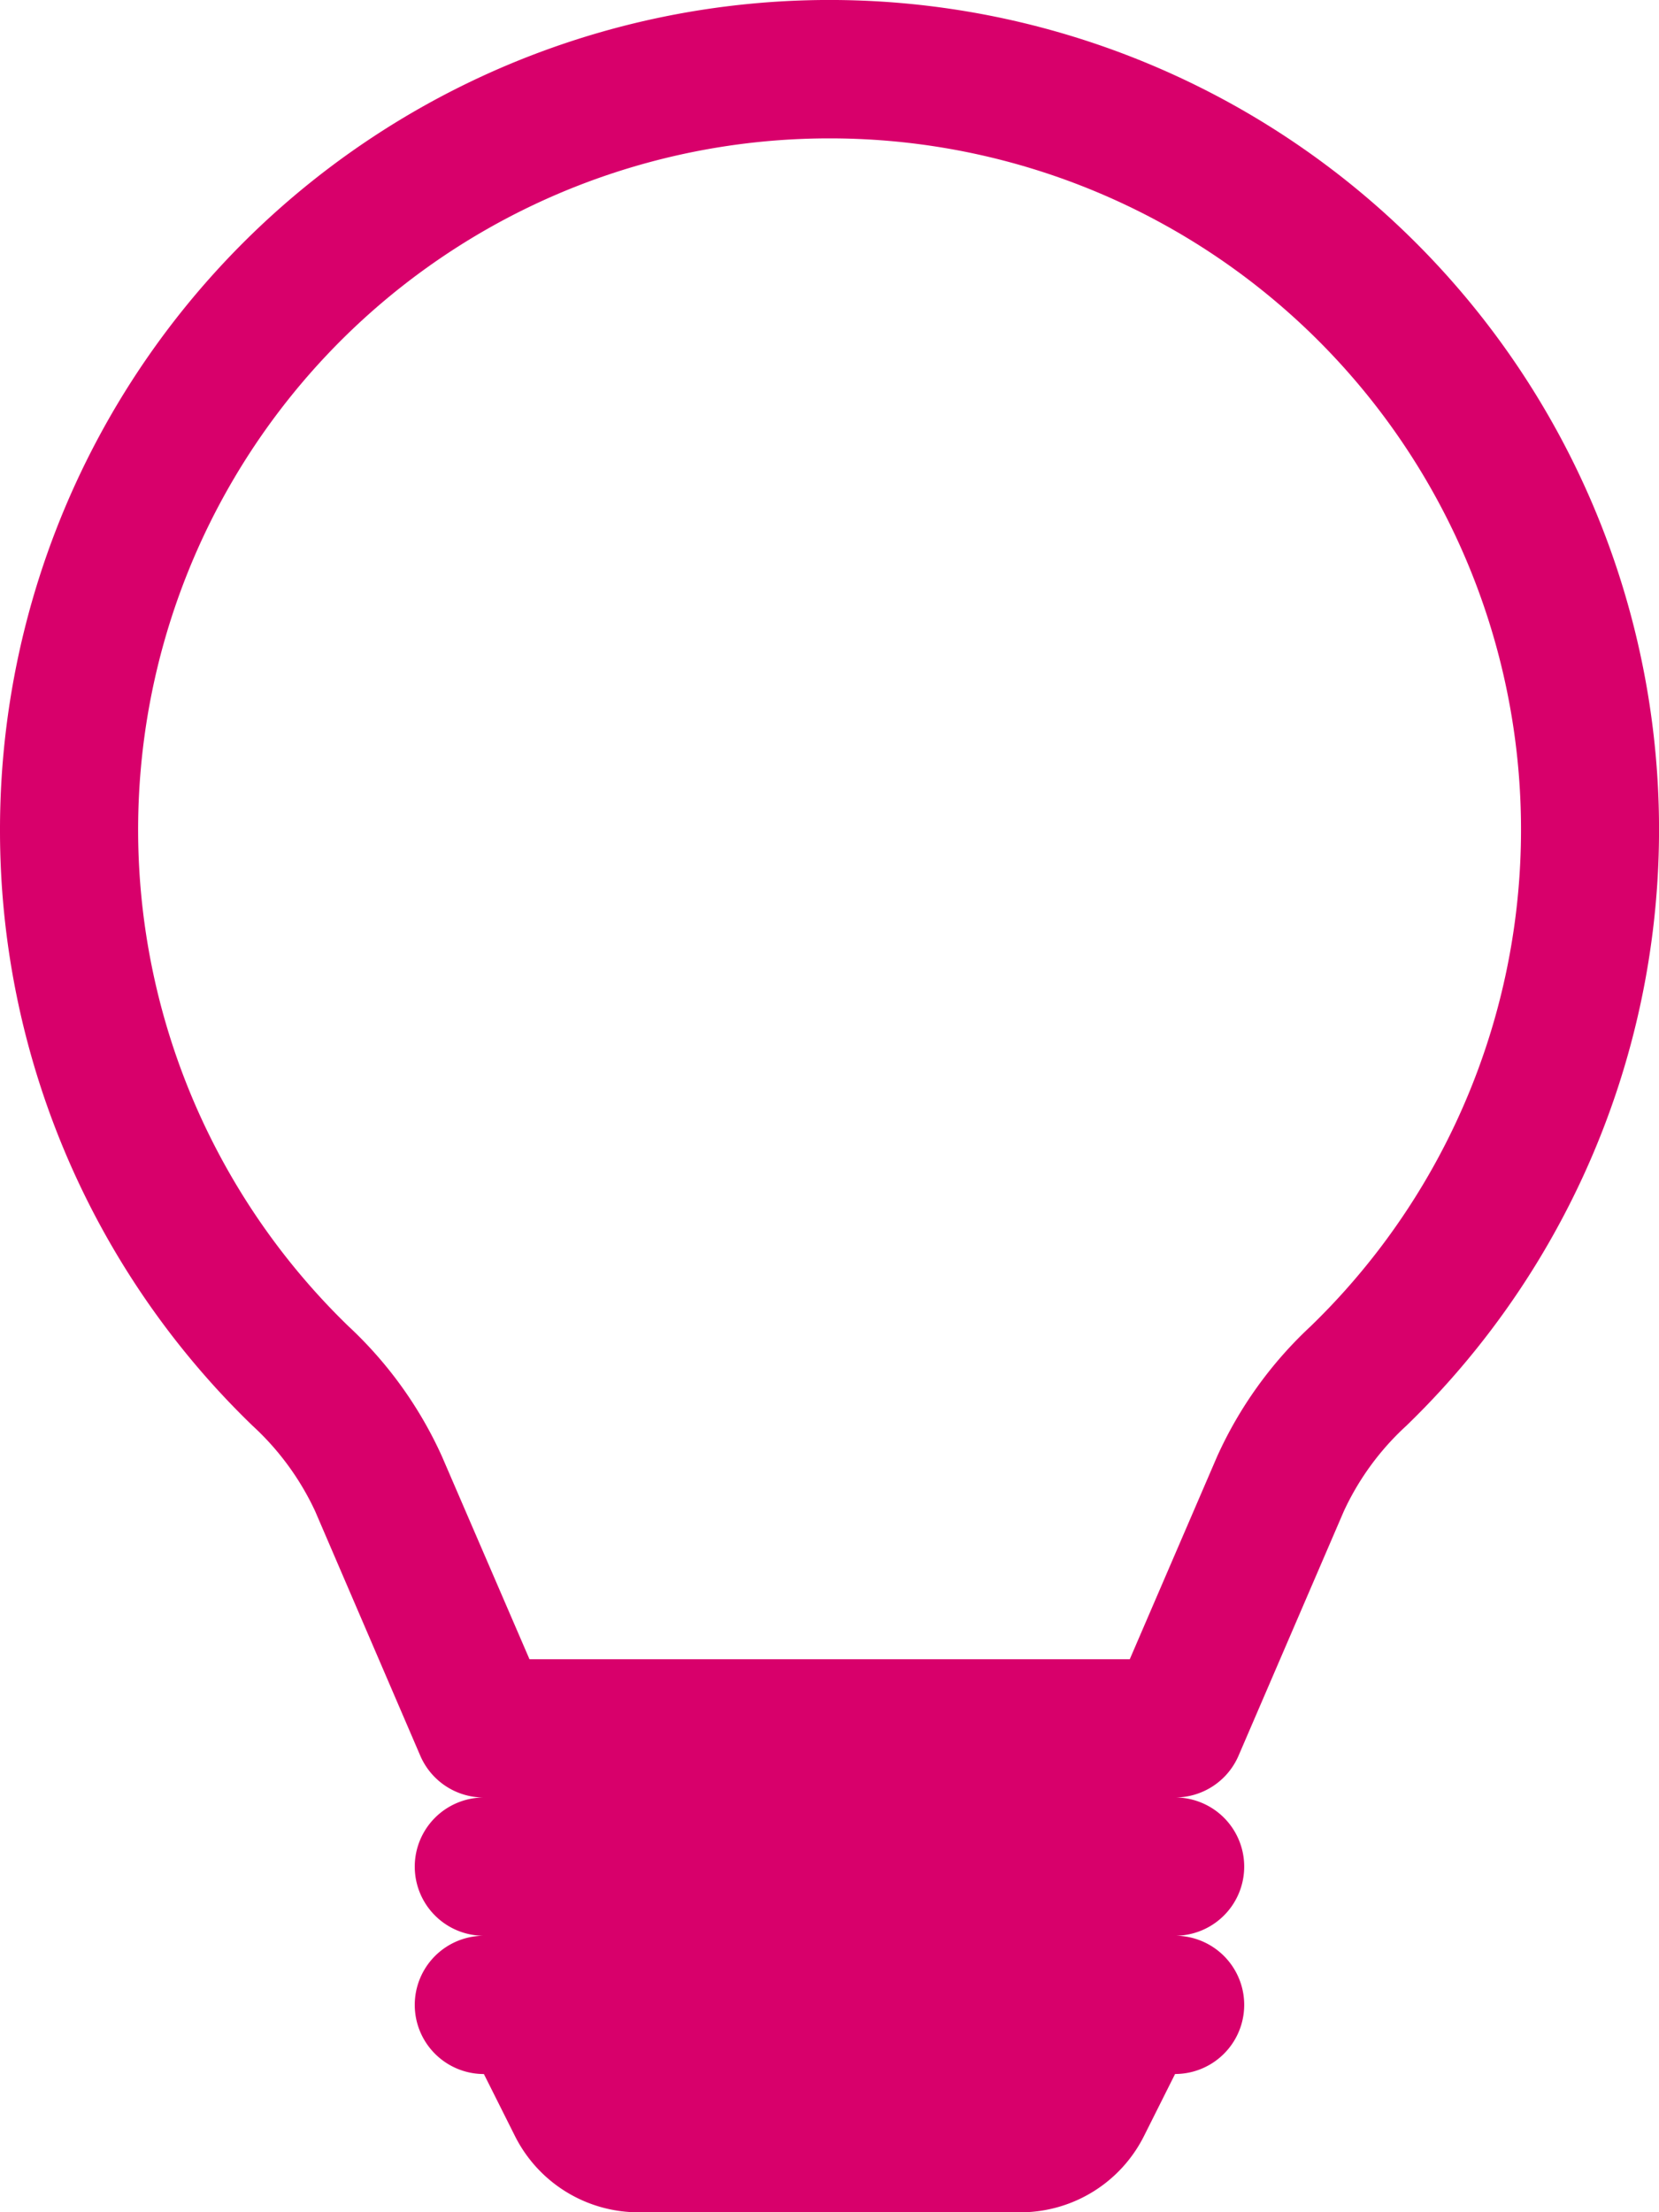 <?xml version="1.0" encoding="UTF-8"?> <svg xmlns="http://www.w3.org/2000/svg" width="44.999" height="60" viewBox="0 0 44.999 60"><path d="M2,22.5A22.5,22.5,0,1,1,40.151,38.663a7.3,7.3,0,0,0-1.7,2.321l-2.857,6.633a1.875,1.875,0,0,1-1.721,1.132,1.875,1.875,0,1,1,0,3.75,1.875,1.875,0,1,1,0,3.75l-.84,1.676A3.75,3.75,0,0,1,29.681,60H19.317a3.75,3.75,0,0,1-3.352-2.074l-.84-1.676a1.875,1.875,0,1,1,0-3.75,1.875,1.875,0,1,1,0-3.75A1.875,1.875,0,0,1,13.4,47.617L10.546,40.98a7.365,7.365,0,0,0-1.7-2.317A22.439,22.439,0,0,1,2,22.5ZM24.5,3.752A18.749,18.749,0,0,0,11.453,35.97,11.011,11.011,0,0,1,13.988,39.5L16.362,45H32.644l2.37-5.5a11.011,11.011,0,0,1,2.535-3.529A18.749,18.749,0,0,0,24.5,3.752Z" transform="translate(-2 0.001)" fill="#d8006b"></path></svg> 